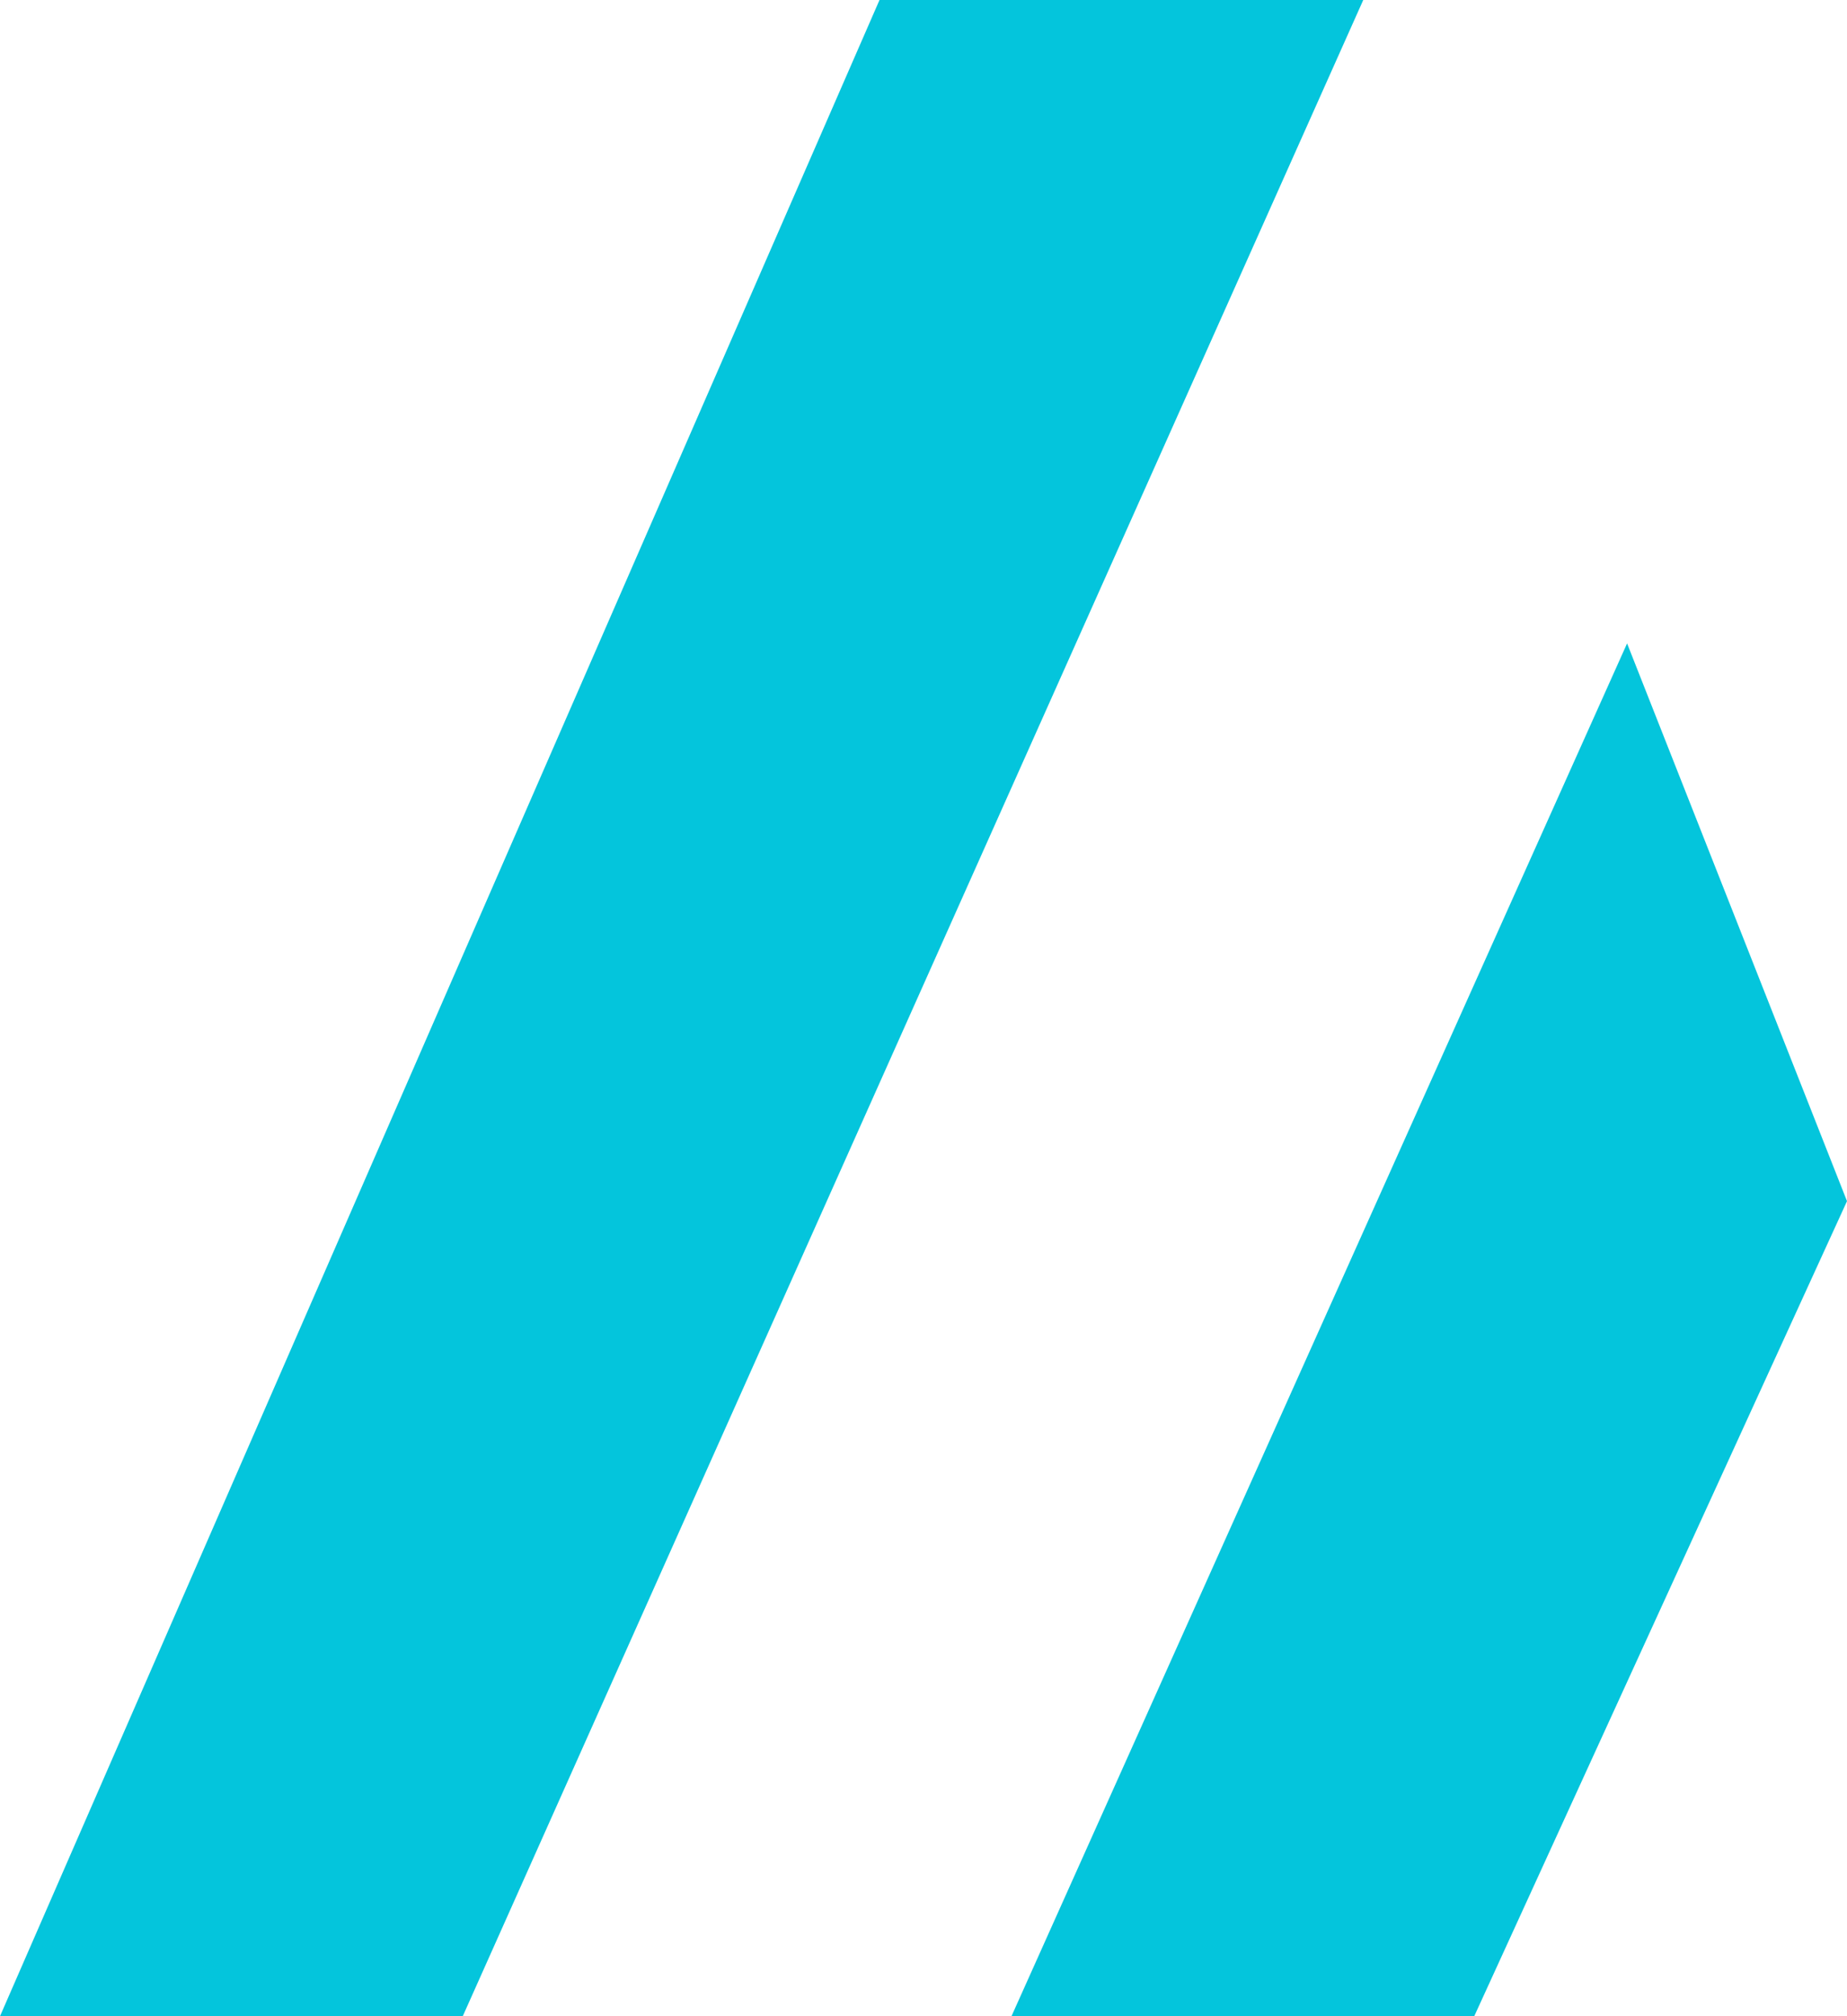 <svg xmlns="http://www.w3.org/2000/svg" width="22" height="24" viewBox="0 0 22 24">
    <path fill="#04C5DC" fill-rule="evenodd" d="M10.476 0h5.762L5.512 24H0L10.476 0zm8.905 7.66L22 14.298 17.56 24h-5.512L19.38 7.66z"/>
</svg>
